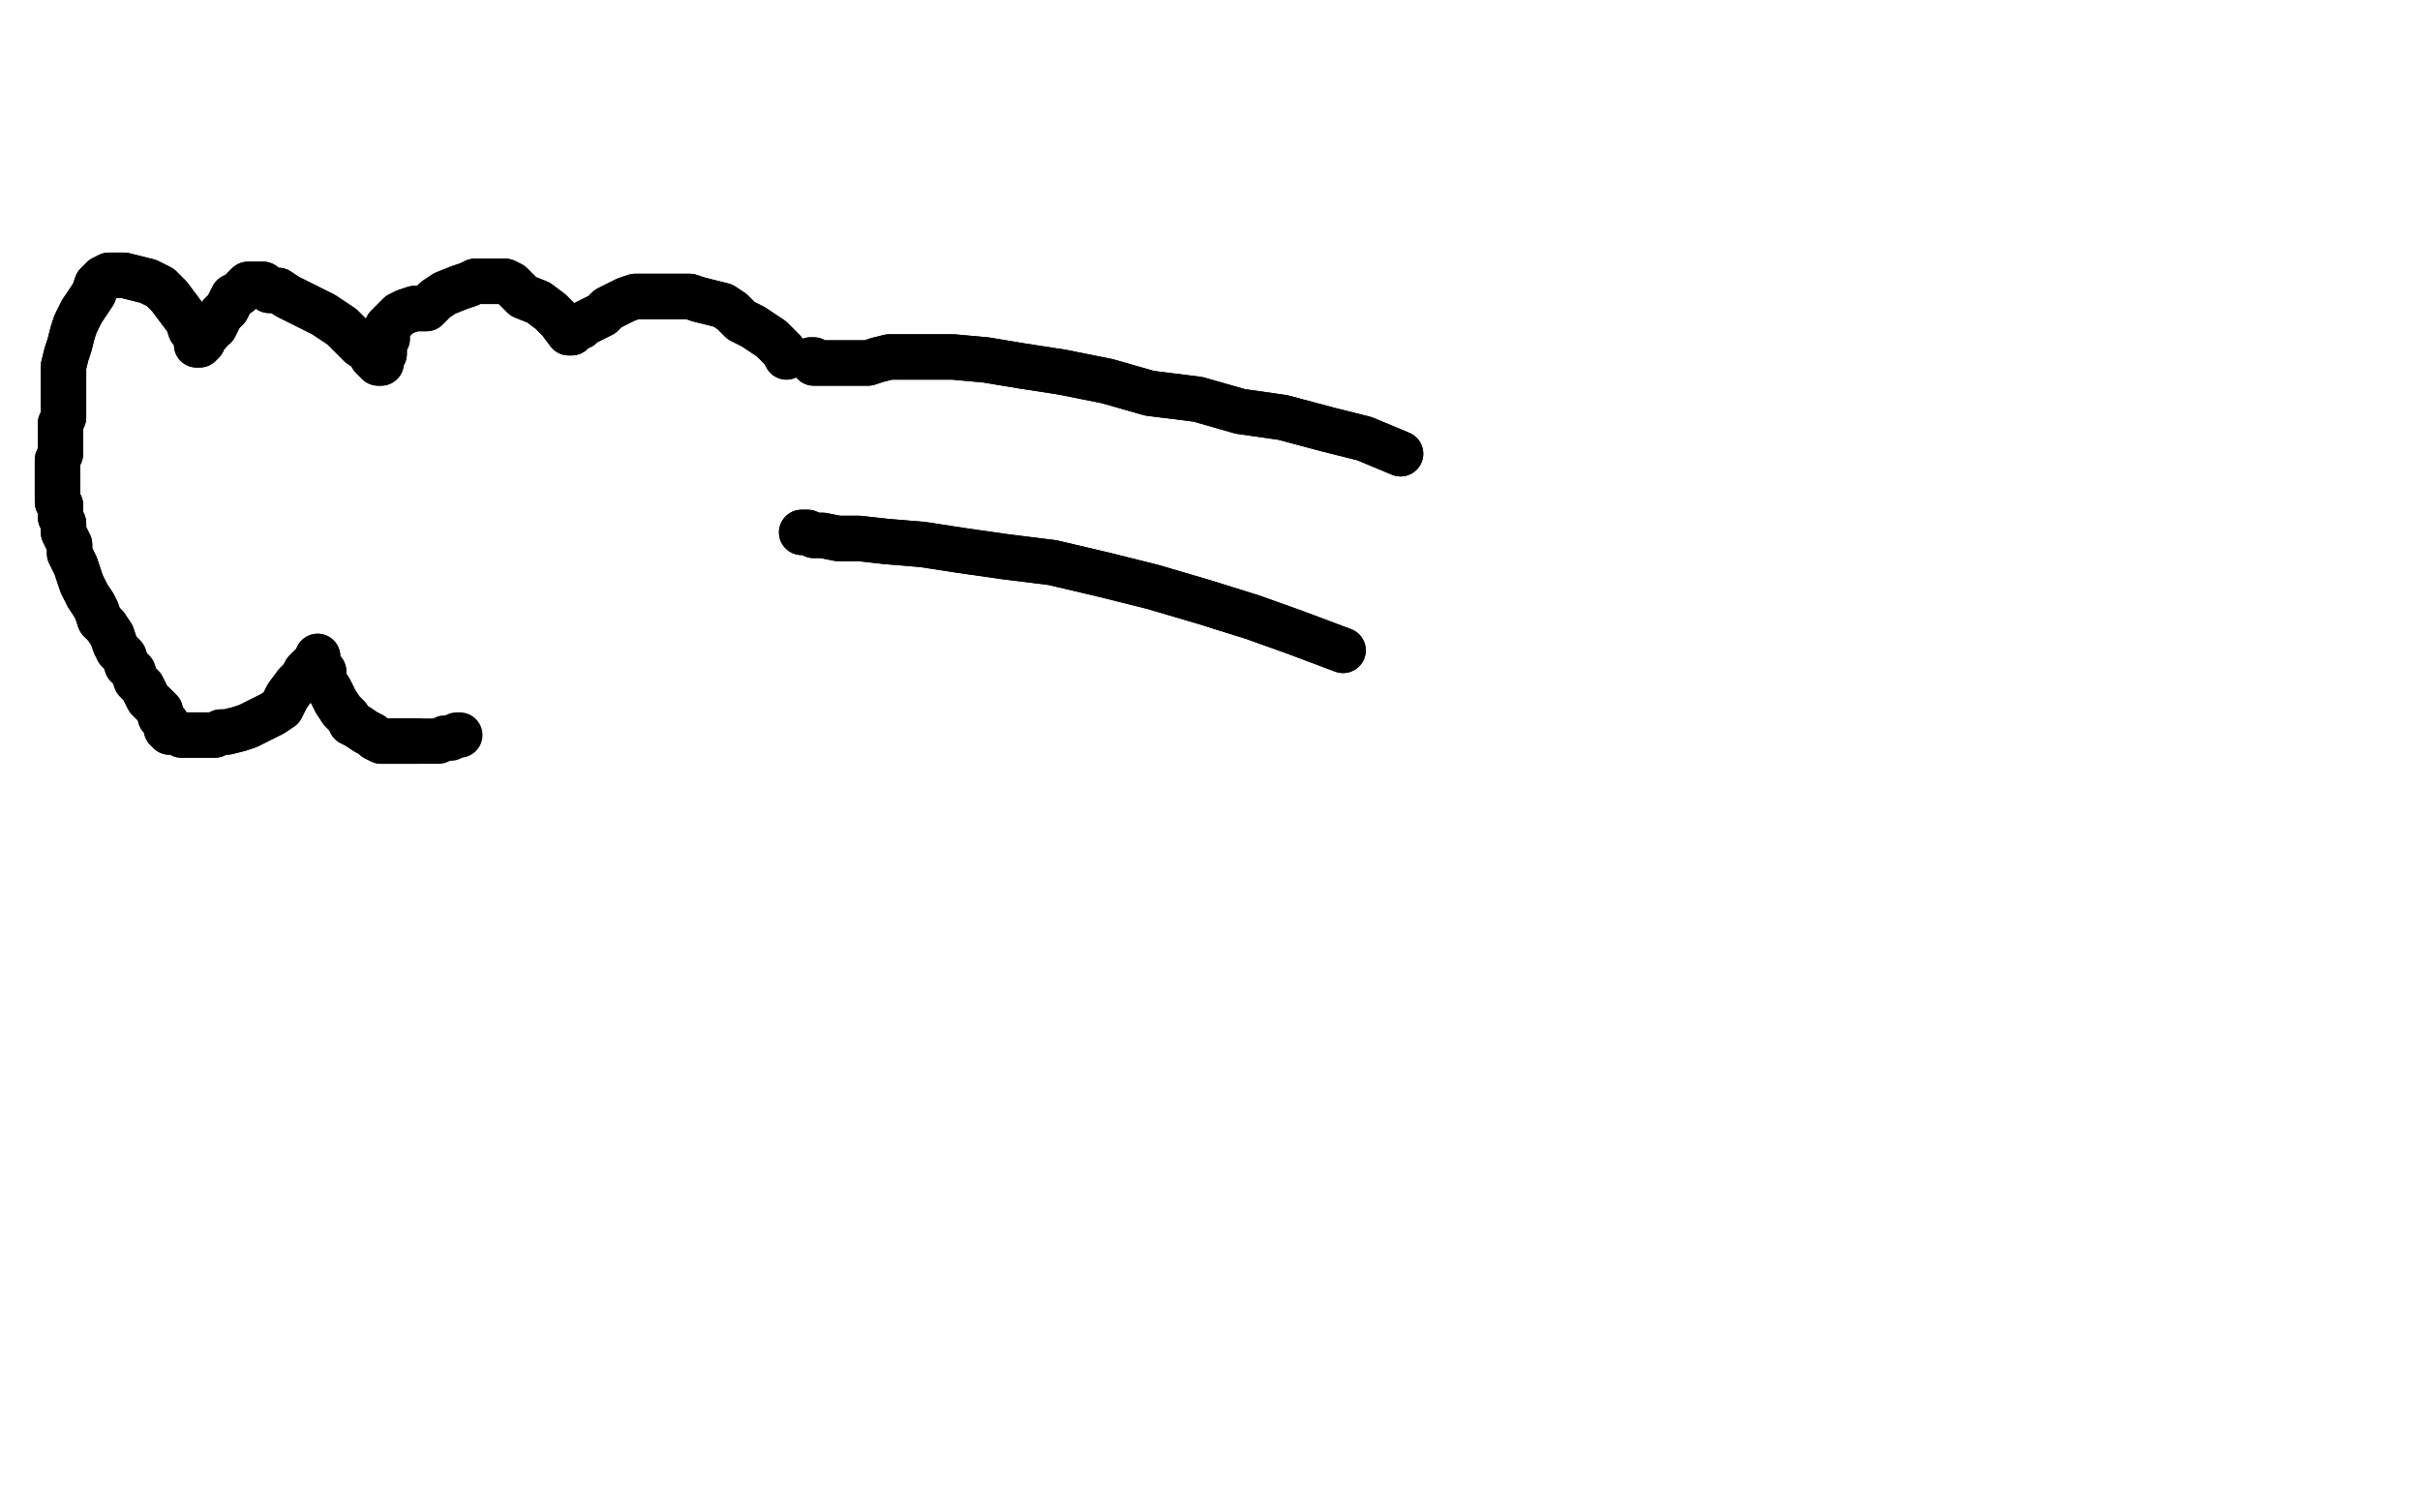 <?xml version="1.0" standalone="no"?>
<!DOCTYPE svg PUBLIC "-//W3C//DTD SVG 1.1//EN"
"http://www.w3.org/Graphics/SVG/1.1/DTD/svg11.dtd">

<svg width="800" height="500" version="1.1" xmlns="http://www.w3.org/2000/svg" xmlns:xlink="http://www.w3.org/1999/xlink" style="stroke-antialiasing: false"><desc>This SVG has been created on https://colorillo.com/</desc><rect x='0' y='0' width='800' height='500' style='fill: rgb(255,255,255); stroke-width:0' /><polyline points="444,215 428,209 428,209 414,204 414,204 398,199 398,199 381,194 381,194 365,190 365,190 348,186 348,186 332,184 332,184 318,182 305,180 293,179 284,178 277,178 272,177 269,177 267,176 265,176" style="fill: none; stroke: #000000; stroke-width: 15; stroke-linejoin: round; stroke-linecap: round; stroke-antialiasing: false; stroke-antialias: 0; opacity: 1.0"/>
<polyline points="444,215 428,209 428,209 414,204 414,204 398,199 398,199 381,194 381,194 365,190 365,190 348,186 348,186 332,184 318,182 305,180 293,179 284,178 277,178 272,177 269,177 267,176 265,176" style="fill: none; stroke: #000000; stroke-width: 15; stroke-linejoin: round; stroke-linecap: round; stroke-antialiasing: false; stroke-antialias: 0; opacity: 1.0"/>
<polyline points="463,150 451,145 451,145 439,142 439,142 424,138 424,138 410,136 410,136 396,132 396,132 380,130 380,130 366,126 366,126 351,123 338,121 326,119 315,118 306,118 299,118 294,118 290,119 287,120 285,120 283,120 282,120 282,120 281,120 279,120 277,120 275,120 273,120 272,120 271,120 270,120 269,120 269,119 269,119 268,119" style="fill: none; stroke: #000000; stroke-width: 15; stroke-linejoin: round; stroke-linecap: round; stroke-antialiasing: false; stroke-antialias: 0; opacity: 1.0"/>
<polyline points="463,150 451,145 451,145 439,142 439,142 424,138 424,138 410,136 410,136 396,132 396,132 380,130 380,130 366,126 351,123 338,121 326,119 315,118 306,118 299,118 294,118 290,119 287,120 285,120 283,120 282,120 282,120 281,120 279,120 277,120 275,120 273,120 272,120 271,120 270,120 269,120 269,119 269,119 268,119" style="fill: none; stroke: #000000; stroke-width: 15; stroke-linejoin: round; stroke-linecap: round; stroke-antialiasing: false; stroke-antialias: 0; opacity: 1.0"/>
<polyline points="260,118 260,118 260,118 259,116 259,116 257,114 257,114 255,112 255,112 252,110 252,110 249,108 249,108 245,106 245,106 242,103 239,101 235,100 231,99 228,98 225,98 220,98 217,98 214,98 210,98 207,99 203,101 201,102 199,104 197,105 195,106 193,107 192,108 191,108 190,109 189,109 189,110 188,110 185,106 182,103 178,100 173,98 170,95 169,94 167,93 164,93 160,93 157,93 155,94 152,95 147,97 144,99 141,102 137,102 134,103 132,104 130,106 129,107 128,108 128,109 128,111 128,112 127,114 127,115 127,116 127,117 126,118 126,119 126,120 125,120 125,120 125,120 124,119 123,118 122,116 119,114 117,112 113,108 107,104 103,102 99,100 95,98 92,96 89,96 87,94 85,94 83,94 82,94 81,95 80,96 79,97 77,98 76,100 75,102 73,104 72,106 71,108 69,108 69,110 68,111 67,112 66,113 67,113 66,114 65,114 65,111 63,109 62,106 59,102 56,98 53,95 49,93 45,92 41,91 38,91 36,91 34,92 33,93 32,94 31,97 29,100 27,103 25,107 24,110 23,114 22,117 21,121 21,123 21,126 21,128 21,129 21,132 21,134 21,136 21,138 20,140 20,143 20,145 20,147 20,148 20,150 19,152 19,154 19,156 19,157 19,158 19,159 19,161 19,161 19,163 19,165 19,166 20,167 20,170 20,171 21,173 21,176 22,178 23,180 23,183 24,185 25,187 26,190 27,193 28,195 29,197 31,200 32,202 33,205 35,207 37,210 38,213 39,215 41,217 42,220 44,222 45,225 47,227 48,229 49,231 51,233 52,234 53,235 53,237 54,238 55,239 55,240 55,241 56,241 56,242 57,242 58,242 58,242 60,243 61,243 61,243 63,243 64,243 65,243 67,243 69,243 71,243 73,242 75,242 79,241 82,240 86,238 90,236 93,234 95,230 98,226 100,224 101,222 103,220 104,219 105,218 105,217 105,220 106,221 107,222 107,224 107,225 109,228 110,230 111,232 113,235 115,237 116,239 118,240 121,242 123,243 124,244 126,245 128,245 130,245 132,245 135,245 138,245" style="fill: none; stroke: #000000; stroke-width: 15; stroke-linejoin: round; stroke-linecap: round; stroke-antialiasing: false; stroke-antialias: 0; opacity: 1.0"/>
<polyline points="260,118 260,118 260,118 259,116 259,116 257,114 257,114 255,112 255,112 252,110 252,110 249,108 249,108 245,106 242,103 239,101 235,100 231,99 228,98 225,98 220,98 217,98 214,98 210,98 207,99 203,101 201,102 199,104 197,105 195,106 193,107 192,108 191,108 190,109 189,109 189,110 188,110 185,106 182,103 178,100 173,98 170,95 169,94 167,93 164,93 160,93 157,93 155,94 152,95 147,97 144,99 141,102 137,102 134,103 132,104 130,106 129,107 128,108 128,109 128,111 128,112 127,114 127,115 127,116 127,117 126,118 126,119 126,120 125,120 125,120 125,120 124,119 123,118 122,116 119,114 117,112 113,108 107,104 103,102 99,100 95,98 92,96 89,96 87,94 85,94 83,94 82,94 81,95 80,96 79,97 77,98 76,100 75,102 73,104 72,106 71,108 69,108 69,110 68,111 67,112 66,113 67,113 66,114 65,114 65,111 63,109 62,106 59,102 56,98 53,95 49,93 45,92 41,91 38,91 36,91 34,92 33,93 32,94 31,97 29,100 27,103 25,107 24,110 23,114 22,117 21,121 21,123 21,126 21,128 21,129 21,132 21,134 21,136 21,138 20,140 20,143 20,145 20,147 20,148 20,150 19,152 19,154 19,156 19,157 19,158 19,159 19,161 19,161 19,163 19,165 19,166 20,167 20,170 20,171 21,173 21,176 22,178 23,180 23,183 24,185 25,187 26,190 27,193 28,195 29,197 31,200 32,202 33,205 35,207 37,210 38,213 39,215 41,217 42,220 44,222 45,225 47,227 48,229 49,231 51,233 52,234 53,235 53,237 54,238 55,239 55,240 55,241 56,241 56,242 57,242 58,242 58,242 60,243 61,243 61,243 63,243 64,243 65,243 67,243 69,243 71,243 73,242 75,242 79,241 82,240 86,238 90,236 93,234 95,230 98,226 100,224 101,222 103,220 104,219 105,218 105,217 105,220 106,221 107,222 107,224 107,225 109,228 110,230 111,232 113,235 115,237 116,239 118,240 121,242 123,243 124,244 126,245 128,245 130,245 132,245 135,245 138,245 141,245 145,245 147,244 149,244 151,243 152,243" style="fill: none; stroke: #000000; stroke-width: 15; stroke-linejoin: round; stroke-linecap: round; stroke-antialiasing: false; stroke-antialias: 0; opacity: 1.0"/>
</svg>

